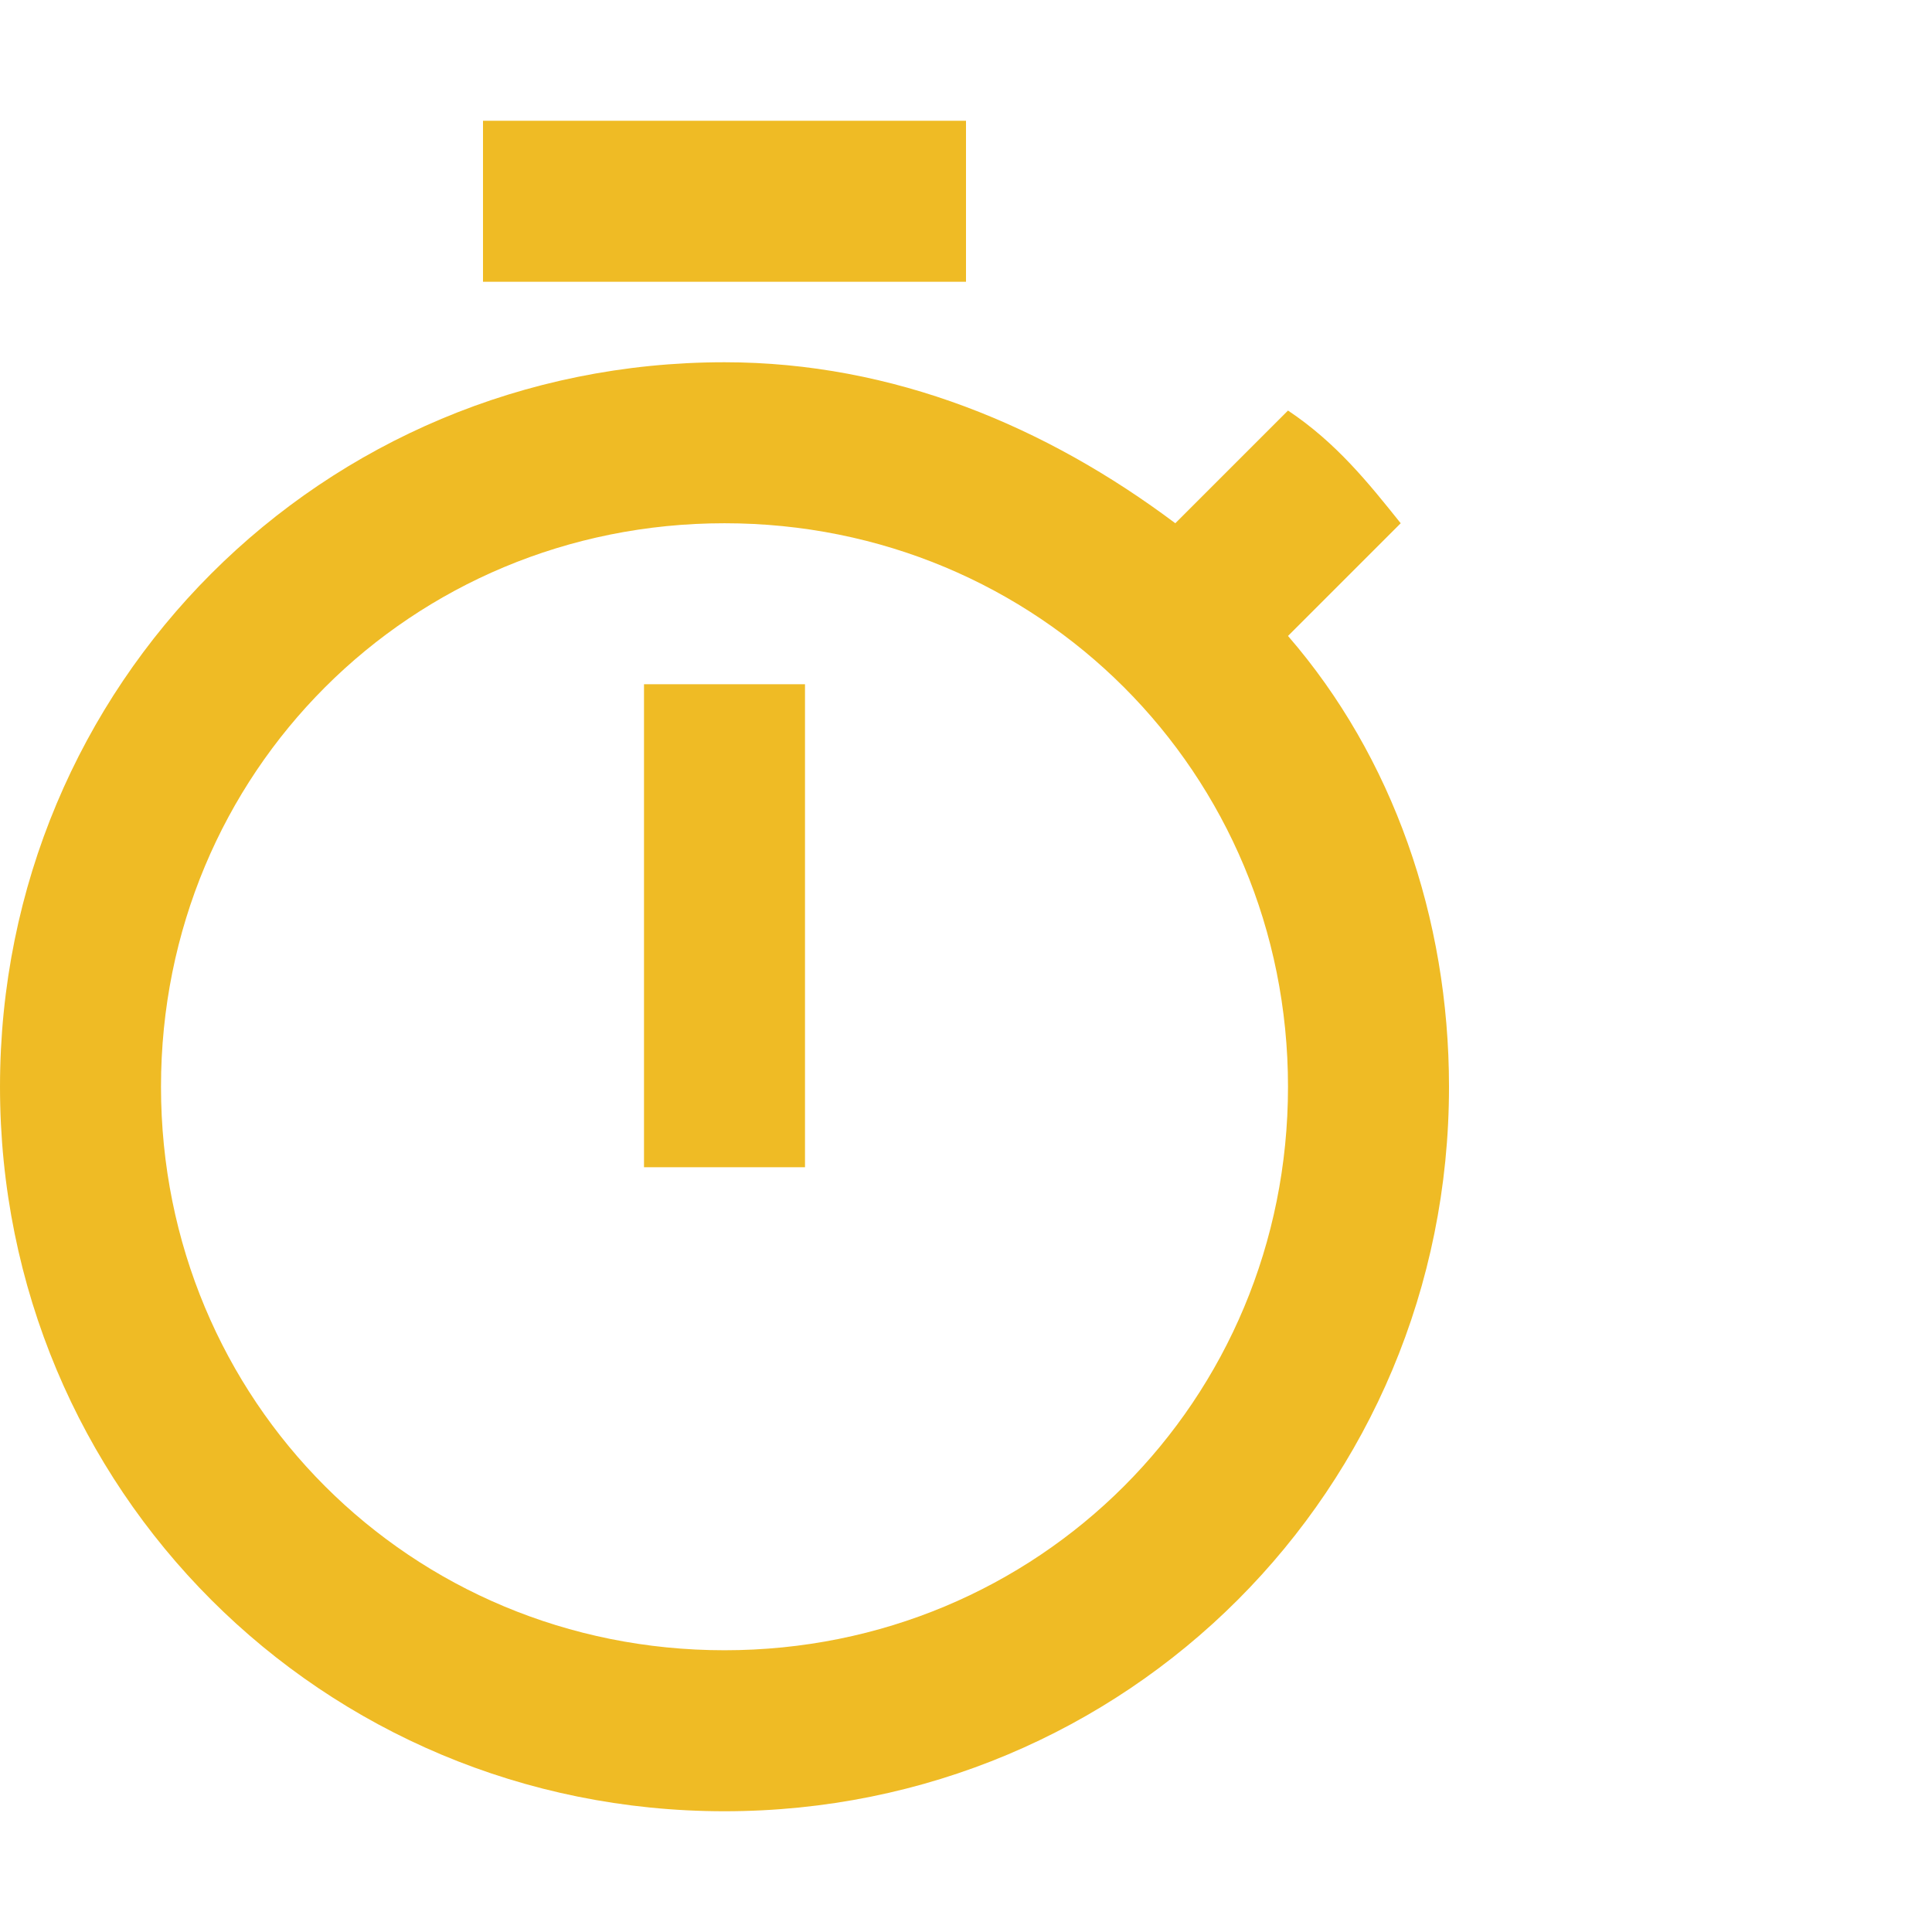 <?xml version="1.0" encoding="utf-8"?>
<!-- Generator: Adobe Illustrator 26.3.1, SVG Export Plug-In . SVG Version: 6.00 Build 0)  -->
<svg version="1.1" id="レイヤー_1" xmlns="http://www.w3.org/2000/svg" xmlns:xlink="http://www.w3.org/1999/xlink" x="0px"
	 y="0px" width="24px" height="24px" viewBox="0 0 24 24" style="enable-background:new 0 0 24 24;" xml:space="preserve">
<style type="text/css">
	.st0{fill:#EFBB25;}
</style>
<g>
	<g>
		<path class="st0" d="M12,1.5H6v2h6V1.5z M8,14.5h2v-6H8V14.5z M16,7.9l1.4-1.4C17,6,16.6,5.5,16,5.1l-1.4,1.4
			c-1.6-1.2-3.5-2-5.6-2c-5,0-9,4-9,9s4,9,9,9s9-4,9-9C18,11.4,17.3,9.4,16,7.9z M9,20.5c-3.9,0-7-3.1-7-7s3.1-7,7-7s7,3.1,7,7
			S12.9,20.5,9,20.5z"/>
	</g>
</g>
</svg>
